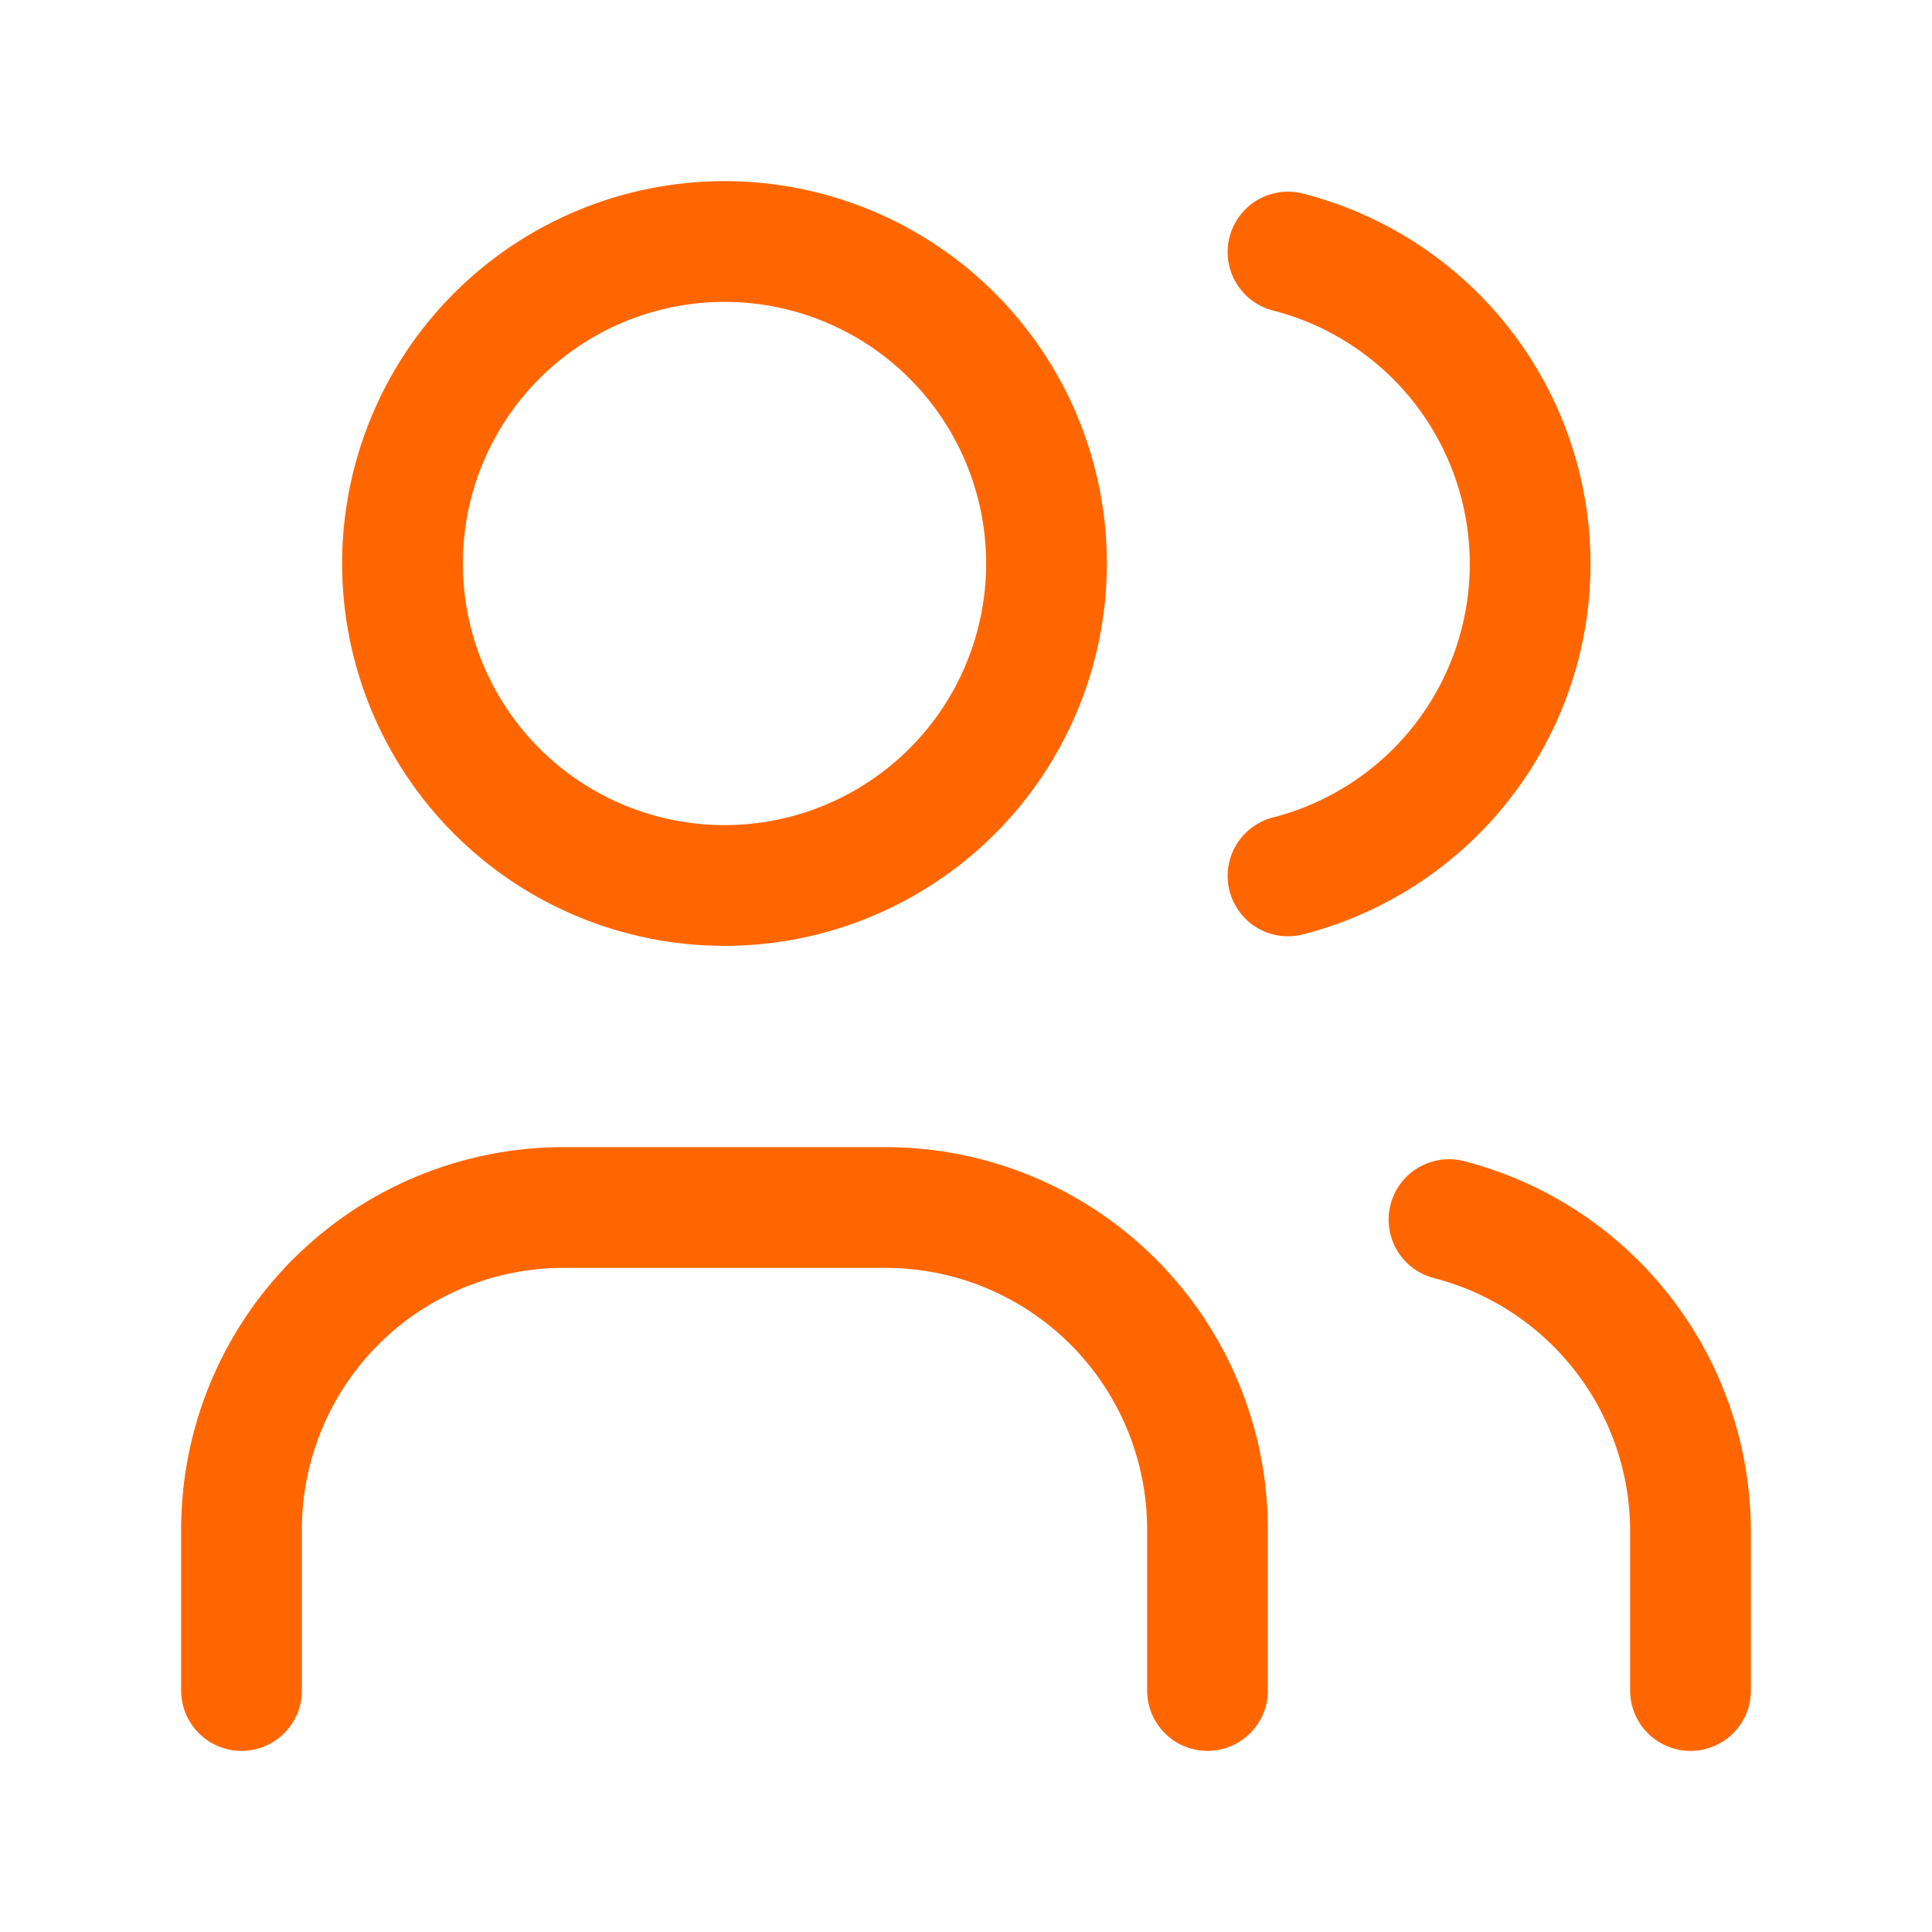 <svg width="64" height="64" viewBox="0 0 64 64" fill="none" xmlns="http://www.w3.org/2000/svg">
<g clip-path="url(#clip0_97_12678)">
<path d="M13.333 18.667C13.333 21.496 14.457 24.209 16.457 26.209C18.458 28.209 21.171 29.333 24 29.333C26.829 29.333 29.542 28.209 31.543 26.209C33.543 24.209 34.667 21.496 34.667 18.667C34.667 15.838 33.543 13.125 31.543 11.124C29.542 9.124 26.829 8 24 8C21.171 8 18.458 9.124 16.457 11.124C14.457 13.125 13.333 15.838 13.333 18.667Z" stroke="#FF6600" stroke-width="4" stroke-linecap="round" stroke-linejoin="round"/>
<path d="M8 56V50.667C8 47.838 9.124 45.125 11.124 43.124C13.125 41.124 15.838 40 18.667 40H29.333C32.162 40 34.875 41.124 36.876 43.124C38.876 45.125 40 47.838 40 50.667V56" stroke="#FF6600" stroke-width="4" stroke-linecap="round" stroke-linejoin="round"/>
<path d="M42.667 8.349C44.961 8.937 46.995 10.271 48.447 12.142C49.899 14.013 50.688 16.314 50.688 18.683C50.688 21.051 49.899 23.352 48.447 25.223C46.995 27.094 44.961 28.428 42.667 29.016" stroke="#FF6600" stroke-width="4" stroke-linecap="round" stroke-linejoin="round"/>
<path d="M56 56.001V50.667C55.986 48.313 55.194 46.03 53.747 44.173C52.3 42.316 50.279 40.989 48 40.401" stroke="#FF6600" stroke-width="4" stroke-linecap="round" stroke-linejoin="round"/>
</g>
<defs>
<clipPath id="clip0_97_12678">
<rect width="64" height="64" fill="white"/>
</clipPath>
</defs>
</svg>

